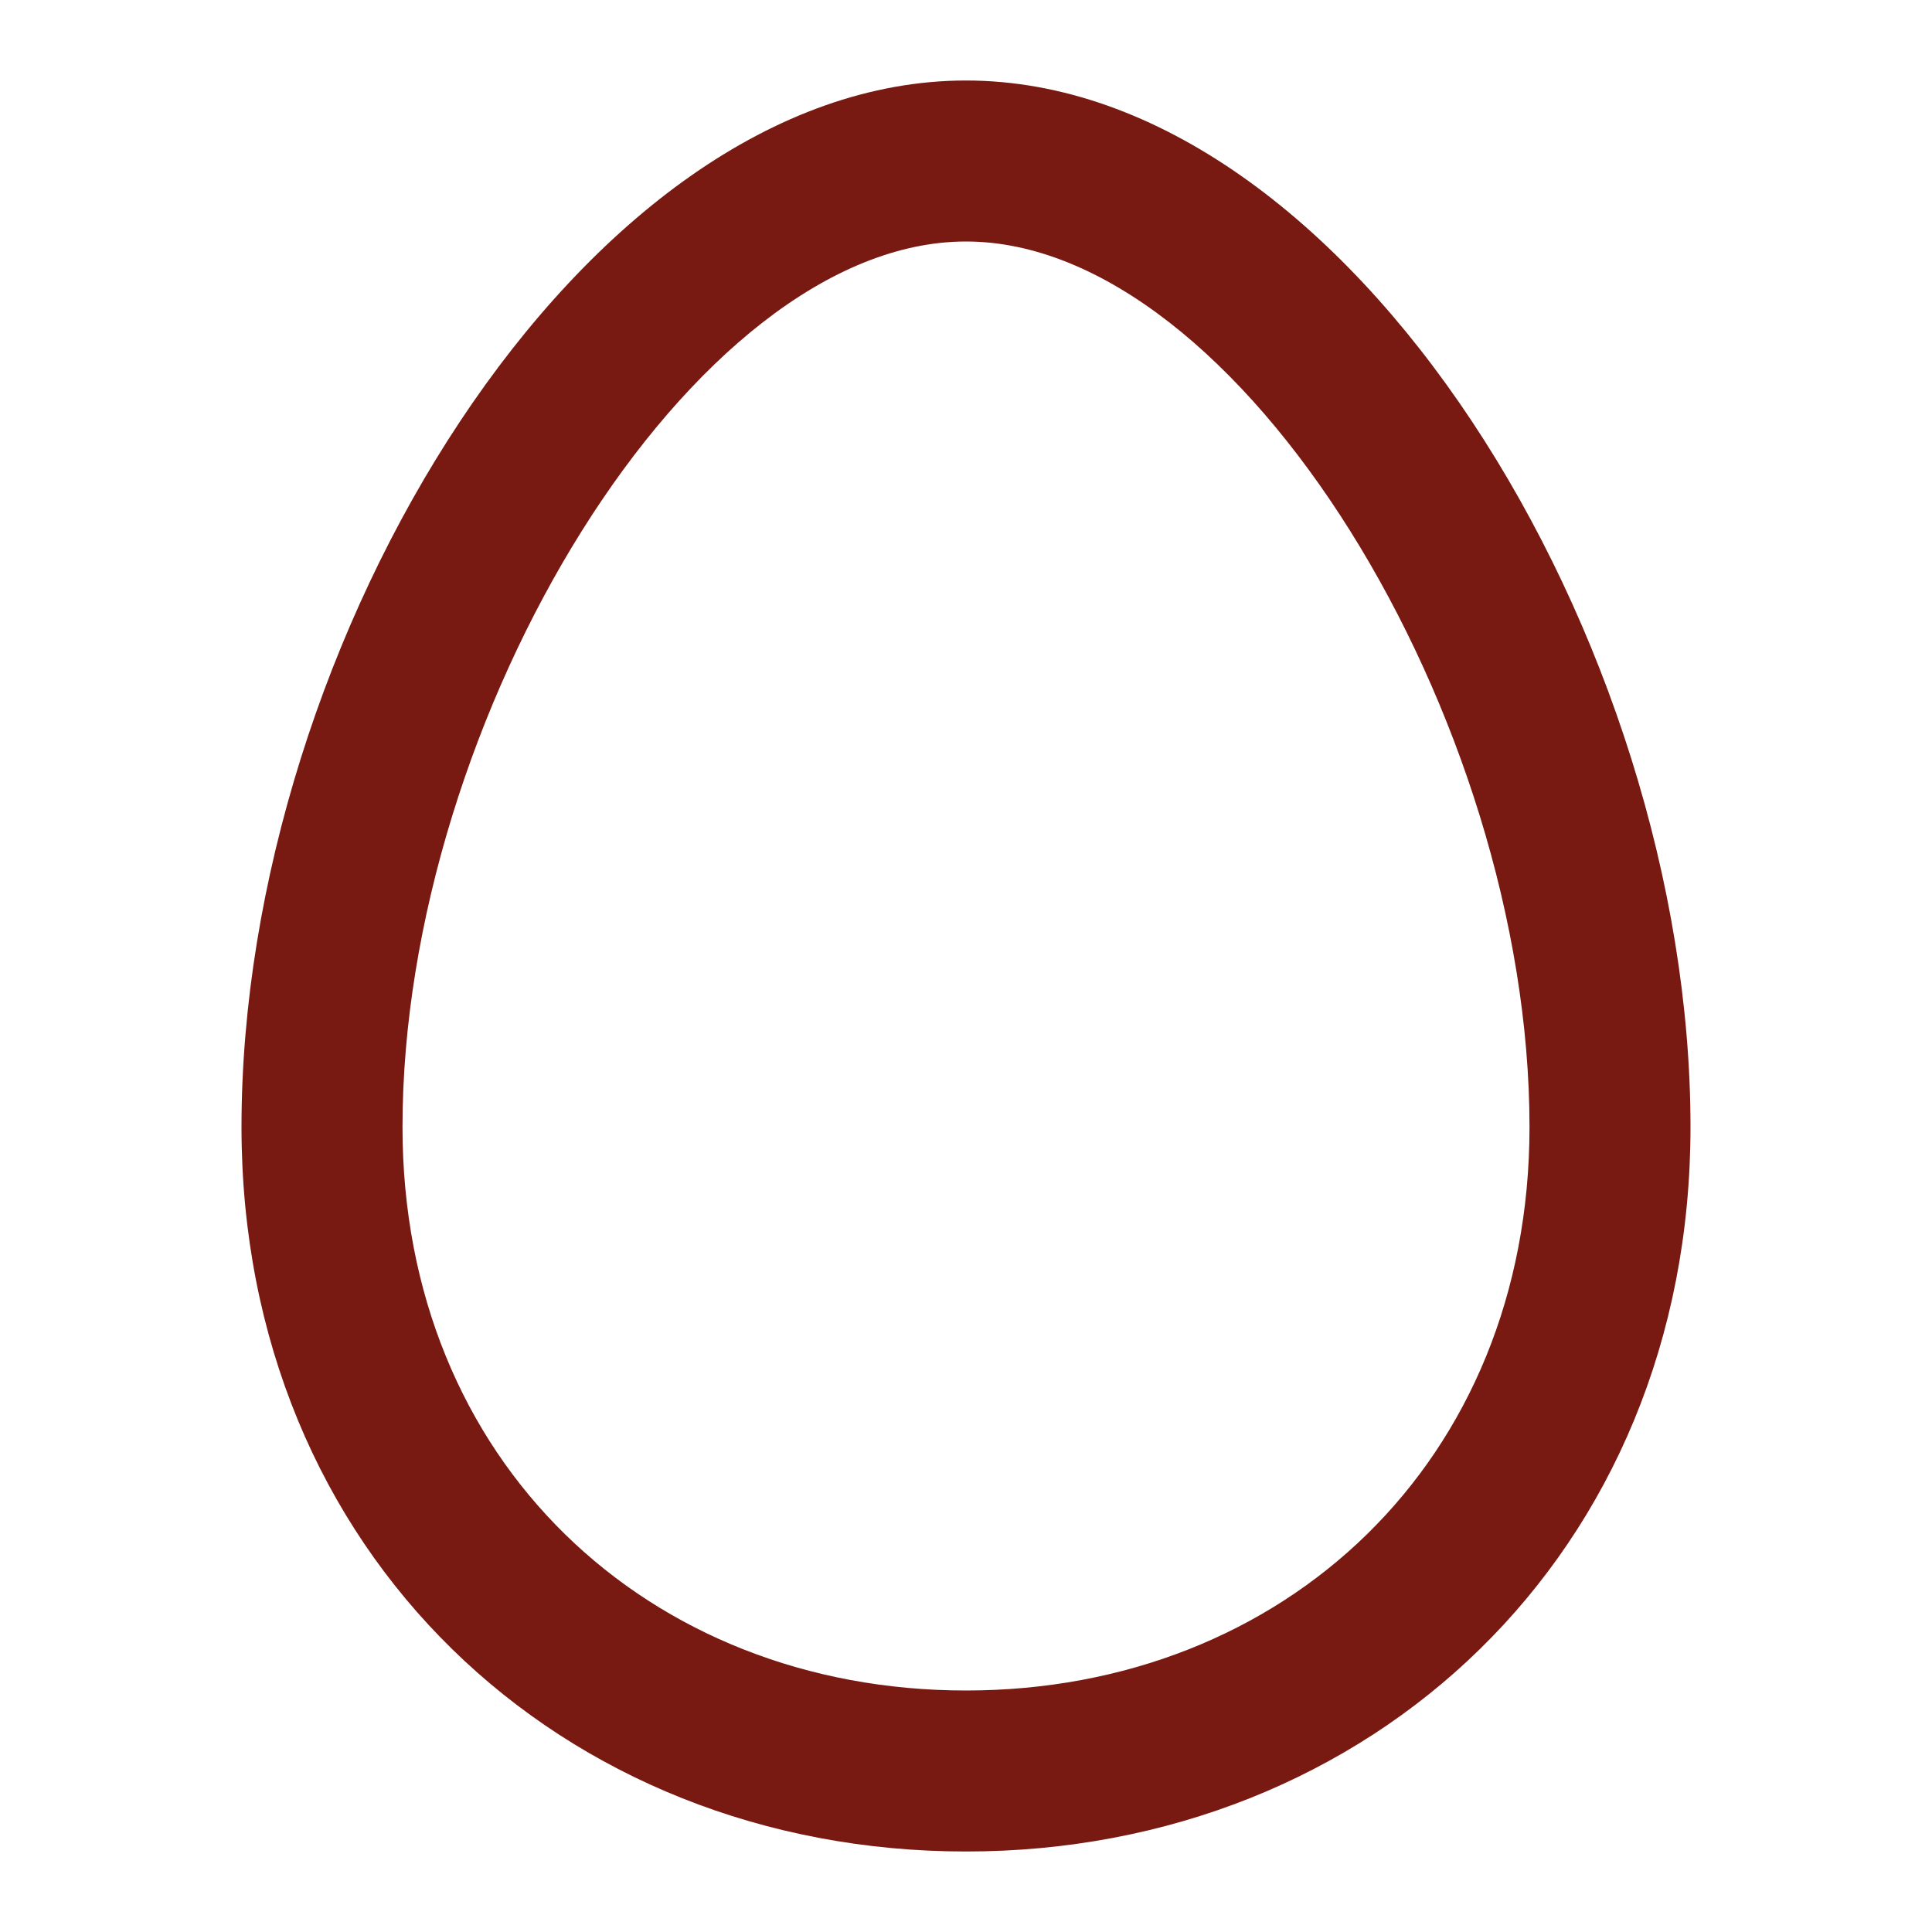 <svg width="24" height="24" viewBox="0 0 24 24" fill="none" xmlns="http://www.w3.org/2000/svg">
<path fill-rule="evenodd" clip-rule="evenodd" d="M3 14C3 19.295 6.977 23 12 23C17.023 23 21 19.295 21 14C21 7.957 16.759 1 12 1C7.241 1 3 7.957 3 14ZM19 14C19 18.158 15.949 21 12 21C8.051 21 5 18.158 5 14C5 8.919 8.608 3 12 3C15.392 3 19 8.919 19 14Z" fill="#781A12"/>
</svg>

